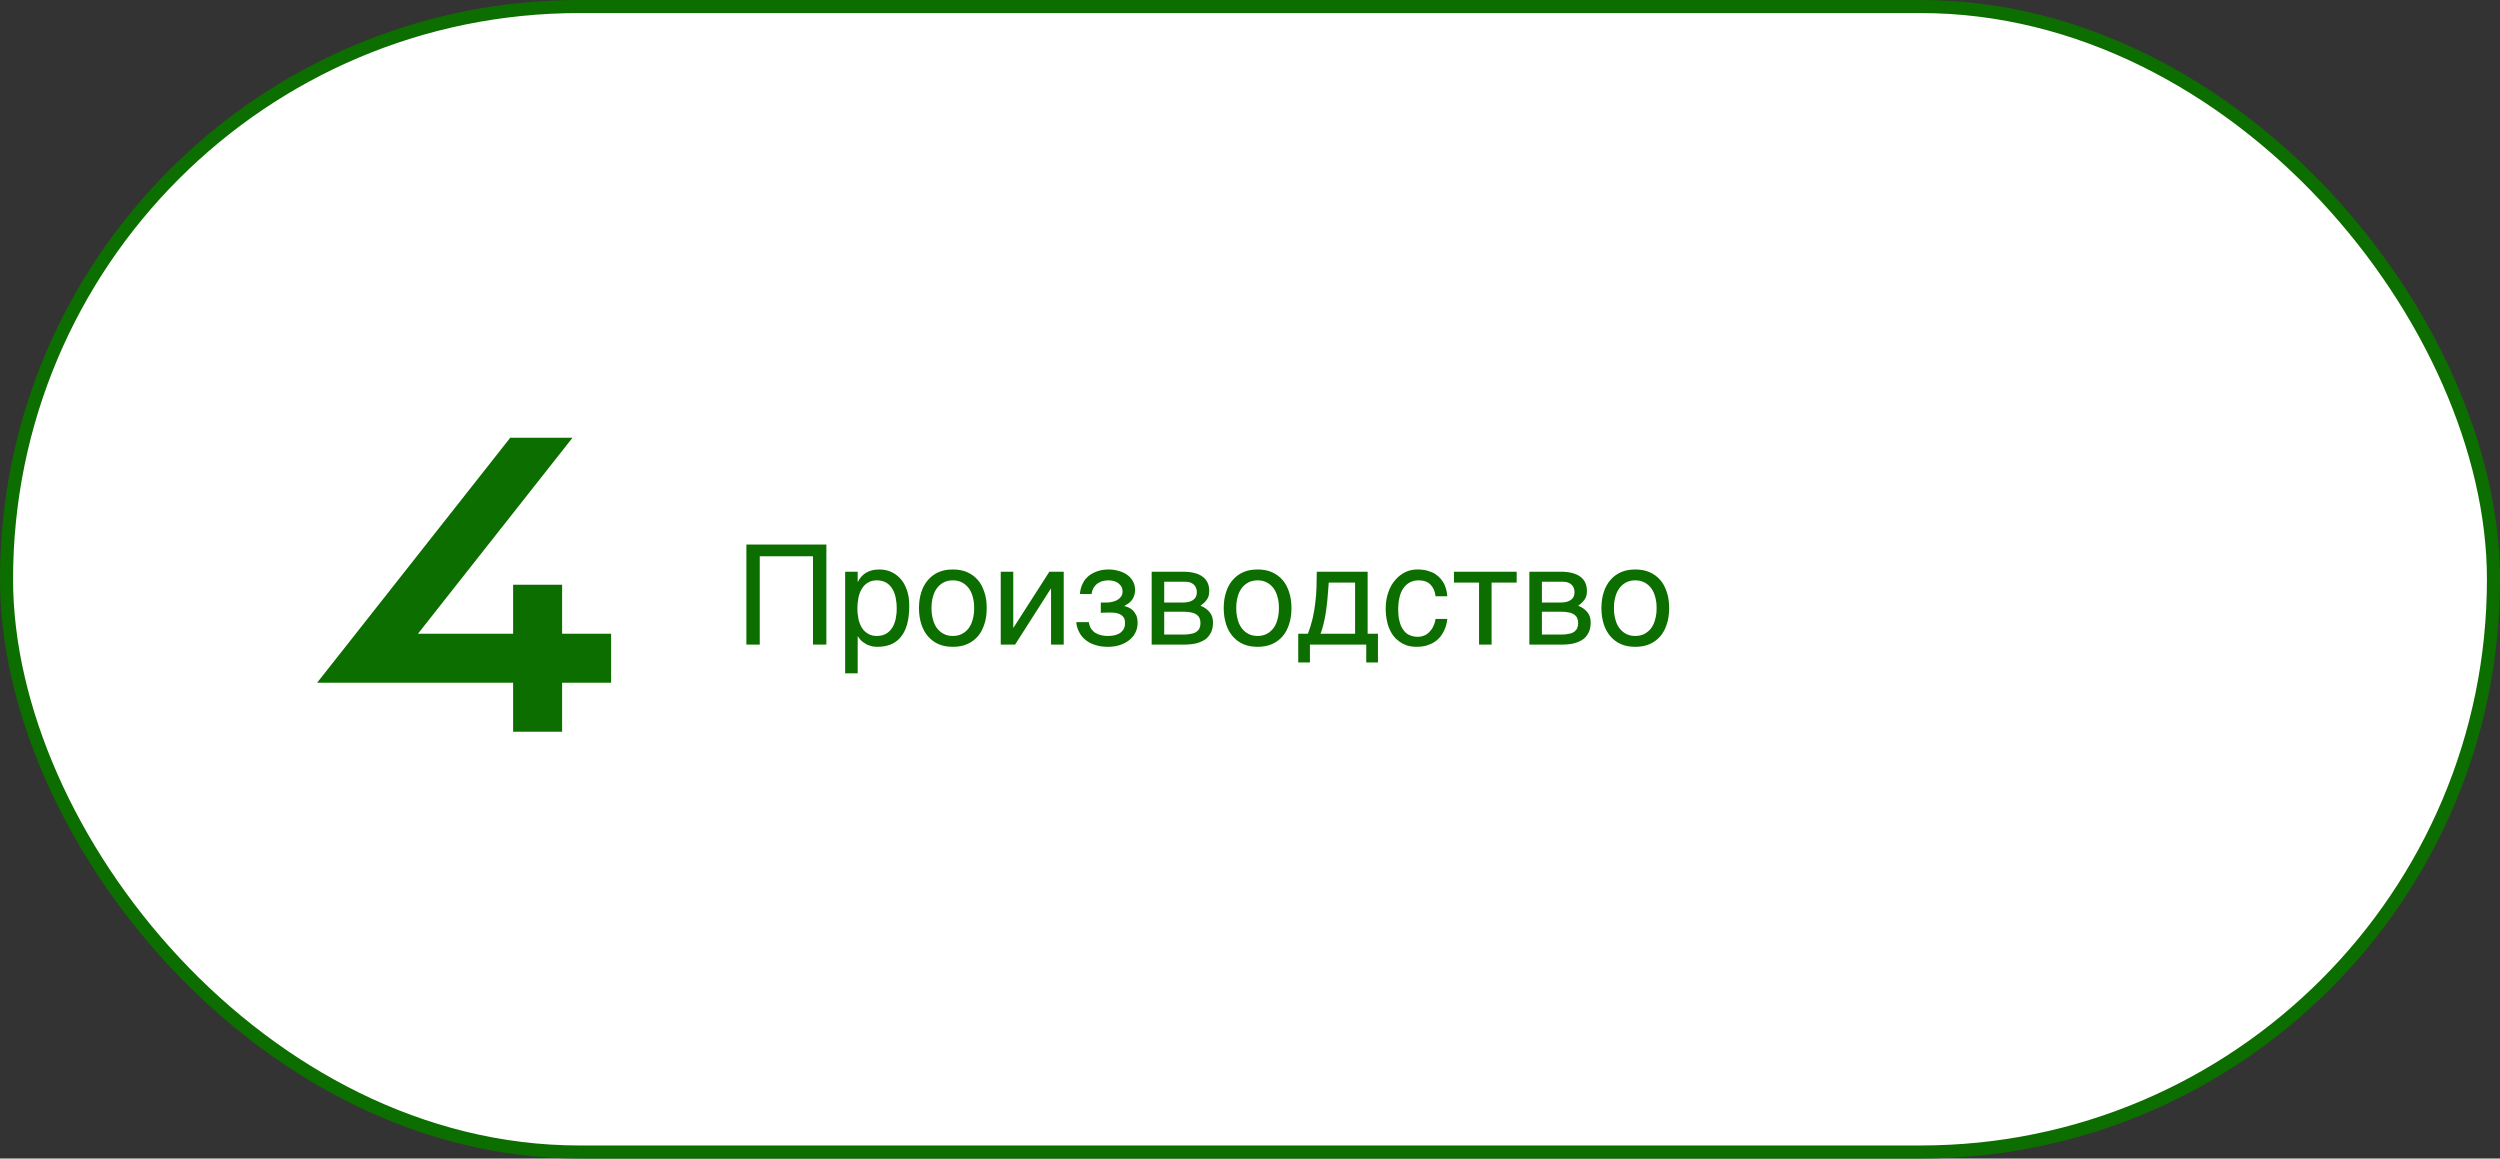 <?xml version="1.0" encoding="UTF-8"?> <svg xmlns="http://www.w3.org/2000/svg" width="574" height="266" viewBox="0 0 574 266" fill="none"><rect x="0" y="0" width="574" height="266" fill="#333333" stroke="none"/><rect x="1.5" y="1.5" width="571" height="263" rx="131.5" fill="white"></rect><rect x="1.5" y="1.5" width="571" height="263" rx="131.5" stroke="#0D6E00" stroke-width="3"></rect><path d="M129.062 145.5H140.312V156.75H129.062V168H117.812V156.75H72.812L117.156 100.5H131.453L95.969 145.5H117.812V134.25H129.062V145.5Z" fill="#0D6E00"></path><path d="M189.736 148H186.664V127.712H174.44V148H171.368V125.024H189.736V148ZM196.926 133.568H196.99C197.182 133.184 197.406 132.8 197.694 132.48C197.982 132.128 198.334 131.84 198.75 131.552C199.134 131.328 199.582 131.104 200.126 130.976C200.638 130.816 201.246 130.752 201.918 130.752C202.814 130.752 203.678 130.912 204.51 131.264C205.342 131.616 206.046 132.128 206.686 132.8C207.326 133.504 207.838 134.368 208.19 135.392C208.574 136.448 208.766 137.632 208.766 139.008C208.766 140.736 208.606 142.176 208.254 143.392C207.902 144.608 207.422 145.568 206.75 146.336C206.11 147.104 205.342 147.648 204.446 148C203.518 148.352 202.526 148.512 201.406 148.512C200.862 148.512 200.35 148.448 199.87 148.288C199.39 148.16 198.942 147.968 198.59 147.712C198.174 147.488 197.854 147.232 197.598 146.944C197.342 146.656 197.118 146.368 196.99 146.112H196.926V154.592H194.046V131.264H196.926V133.568ZM196.862 139.712C196.862 140.64 196.958 141.44 197.118 142.208C197.31 142.976 197.566 143.648 197.95 144.224C198.302 144.768 198.782 145.216 199.358 145.536C199.902 145.856 200.542 146.016 201.31 146.016C202.11 146.016 202.782 145.856 203.39 145.536C203.966 145.216 204.414 144.768 204.798 144.224C205.182 143.648 205.438 142.976 205.63 142.208C205.79 141.44 205.886 140.64 205.886 139.712C205.886 138.752 205.79 137.92 205.63 137.12C205.438 136.32 205.182 135.648 204.798 135.072C204.414 134.496 203.966 134.048 203.39 133.728C202.782 133.408 202.11 133.248 201.31 133.248C200.542 133.248 199.902 133.408 199.358 133.728C198.782 134.048 198.302 134.496 197.95 135.072C197.566 135.648 197.31 136.32 197.118 137.12C196.958 137.92 196.862 138.752 196.862 139.712ZM226.547 139.616C226.547 140.992 226.387 142.208 226.003 143.328C225.651 144.416 225.171 145.344 224.499 146.112C223.827 146.88 222.995 147.488 222.035 147.904C221.075 148.32 219.987 148.512 218.771 148.512C217.555 148.512 216.467 148.32 215.507 147.904C214.547 147.488 213.747 146.88 213.075 146.112C212.403 145.344 211.891 144.416 211.539 143.328C211.187 142.208 210.995 140.992 210.995 139.616C210.995 138.24 211.187 137.024 211.539 135.936C211.891 134.848 212.403 133.92 213.075 133.152C213.747 132.384 214.547 131.776 215.507 131.36C216.467 130.944 217.555 130.752 218.771 130.752C219.987 130.752 221.075 130.944 222.035 131.36C222.995 131.776 223.827 132.384 224.499 133.152C225.171 133.92 225.651 134.848 226.003 135.936C226.387 137.024 226.547 138.24 226.547 139.616ZM223.667 139.616C223.667 138.688 223.571 137.824 223.347 137.056C223.155 136.288 222.835 135.616 222.419 135.04C222.003 134.496 221.491 134.048 220.883 133.728C220.275 133.408 219.571 133.248 218.771 133.248C217.971 133.248 217.267 133.408 216.659 133.728C216.051 134.048 215.539 134.496 215.123 135.04C214.707 135.616 214.387 136.288 214.195 137.056C213.971 137.824 213.875 138.688 213.875 139.616C213.875 140.544 213.971 141.408 214.195 142.176C214.387 142.976 214.707 143.648 215.123 144.224C215.539 144.768 216.051 145.216 216.659 145.536C217.267 145.856 217.971 146.016 218.771 146.016C219.571 146.016 220.275 145.856 220.883 145.536C221.491 145.216 222.003 144.768 222.419 144.224C222.835 143.648 223.155 142.976 223.347 142.176C223.571 141.408 223.667 140.544 223.667 139.616ZM232.648 144.096H232.712L240.936 131.264H244.232V148H241.32V135.168H241.256L233.064 148H229.768V131.264H232.648V144.096ZM254.217 138.336C254.601 138.336 254.985 138.272 255.401 138.176C255.817 138.08 256.201 137.952 256.553 137.728C256.905 137.536 257.161 137.28 257.417 136.96C257.641 136.64 257.737 136.224 257.737 135.776C257.737 135.456 257.673 135.136 257.545 134.816C257.385 134.528 257.161 134.24 256.905 134.016C256.617 133.76 256.297 133.6 255.849 133.44C255.433 133.312 254.953 133.248 254.409 133.248C254.121 133.248 253.769 133.312 253.385 133.376C252.969 133.44 252.585 133.6 252.233 133.824C251.817 134.048 251.497 134.368 251.209 134.784C250.921 135.2 250.697 135.744 250.633 136.384H247.945C248.009 135.648 248.169 134.976 248.393 134.4C248.617 133.856 248.905 133.344 249.257 132.928C249.609 132.512 249.993 132.16 250.409 131.904C250.857 131.616 251.305 131.392 251.753 131.232C252.233 131.04 252.681 130.944 253.161 130.848C253.641 130.784 254.089 130.752 254.505 130.752C255.241 130.752 255.977 130.848 256.713 131.04C257.449 131.232 258.121 131.52 258.697 131.904C259.273 132.288 259.721 132.8 260.073 133.376C260.425 133.984 260.617 134.656 260.617 135.456C260.617 136 260.521 136.416 260.393 136.8C260.265 137.216 260.073 137.536 259.817 137.856C259.593 138.144 259.337 138.368 259.017 138.592C258.729 138.784 258.441 138.944 258.185 139.104V139.168C258.473 139.232 258.793 139.328 259.145 139.488C259.497 139.648 259.817 139.872 260.137 140.16C260.425 140.48 260.681 140.864 260.905 141.312C261.097 141.792 261.193 142.336 261.193 143.008C261.193 143.968 260.969 144.768 260.585 145.44C260.201 146.144 259.657 146.688 259.017 147.168C258.377 147.616 257.641 147.968 256.841 148.192C256.009 148.416 255.209 148.512 254.377 148.512C253.321 148.512 252.361 148.384 251.497 148.096C250.633 147.84 249.897 147.456 249.257 146.944C248.649 146.464 248.137 145.856 247.785 145.152C247.401 144.448 247.177 143.68 247.113 142.848H249.993C250.089 143.456 250.249 143.968 250.536 144.384C250.825 144.768 251.145 145.12 251.561 145.344C251.945 145.568 252.393 145.76 252.873 145.856C253.353 145.984 253.833 146.016 254.345 146.016C255.657 146.016 256.649 145.76 257.321 145.216C257.993 144.672 258.313 143.968 258.313 143.072C258.313 142.688 258.249 142.336 258.153 142.048C258.025 141.76 257.801 141.472 257.545 141.28C257.257 141.056 256.873 140.896 256.425 140.768C255.945 140.672 255.369 140.64 254.697 140.64H254.249C254.057 140.64 253.897 140.64 253.705 140.672H253.193L252.745 140.736V138.336H254.217ZM271.561 131.264C273.609 131.264 275.113 131.648 276.137 132.416C277.161 133.184 277.641 134.272 277.641 135.712C277.641 136.48 277.481 137.152 277.097 137.664C276.713 138.208 276.233 138.656 275.625 139.072C276.489 139.392 277.193 139.904 277.705 140.512C278.249 141.152 278.505 141.952 278.505 142.944C278.505 143.712 278.377 144.416 278.121 145.056C277.833 145.664 277.449 146.208 276.937 146.656C276.393 147.072 275.721 147.392 274.921 147.648C274.089 147.872 273.097 148 272.009 148H264.424V131.264H271.561ZM271.657 138.336C272.617 138.336 273.385 138.144 273.929 137.76C274.505 137.376 274.793 136.768 274.793 135.968C274.793 135.52 274.697 135.136 274.537 134.816C274.377 134.528 274.185 134.272 273.929 134.08C273.641 133.888 273.385 133.76 273.033 133.664C272.713 133.6 272.361 133.568 272.041 133.568H267.305V138.336H271.657ZM271.657 145.696C272.425 145.696 273.065 145.632 273.577 145.504C274.089 145.408 274.473 145.248 274.793 144.992C275.081 144.768 275.305 144.512 275.433 144.16C275.561 143.84 275.625 143.488 275.625 143.072C275.625 142.656 275.561 142.304 275.433 141.984C275.305 141.632 275.081 141.376 274.793 141.152C274.473 140.928 274.089 140.736 273.577 140.64C273.065 140.512 272.425 140.448 271.657 140.448H267.305V145.696H271.657ZM296.516 139.616C296.516 140.992 296.356 142.208 295.972 143.328C295.62 144.416 295.14 145.344 294.468 146.112C293.796 146.88 292.964 147.488 292.004 147.904C291.044 148.32 289.956 148.512 288.74 148.512C287.524 148.512 286.436 148.32 285.476 147.904C284.516 147.488 283.716 146.88 283.044 146.112C282.372 145.344 281.86 144.416 281.508 143.328C281.156 142.208 280.964 140.992 280.964 139.616C280.964 138.24 281.156 137.024 281.508 135.936C281.86 134.848 282.372 133.92 283.044 133.152C283.716 132.384 284.516 131.776 285.476 131.36C286.436 130.944 287.524 130.752 288.74 130.752C289.956 130.752 291.044 130.944 292.004 131.36C292.964 131.776 293.796 132.384 294.468 133.152C295.14 133.92 295.62 134.848 295.972 135.936C296.356 137.024 296.516 138.24 296.516 139.616ZM293.636 139.616C293.636 138.688 293.54 137.824 293.316 137.056C293.124 136.288 292.804 135.616 292.388 135.04C291.972 134.496 291.46 134.048 290.852 133.728C290.244 133.408 289.54 133.248 288.74 133.248C287.94 133.248 287.236 133.408 286.628 133.728C286.02 134.048 285.508 134.496 285.092 135.04C284.676 135.616 284.356 136.288 284.164 137.056C283.94 137.824 283.844 138.688 283.844 139.616C283.844 140.544 283.94 141.408 284.164 142.176C284.356 142.976 284.676 143.648 285.092 144.224C285.508 144.768 286.02 145.216 286.628 145.536C287.236 145.856 287.94 146.016 288.74 146.016C289.54 146.016 290.244 145.856 290.852 145.536C291.46 145.216 291.972 144.768 292.388 144.224C292.804 143.648 293.124 142.976 293.316 142.176C293.54 141.408 293.636 140.544 293.636 139.616ZM300.761 152.096H298.073V145.504H300.281C300.729 144.384 301.081 143.232 301.369 142.048C301.625 140.864 301.849 139.712 301.977 138.496C302.137 137.312 302.233 136.096 302.265 134.912C302.297 133.696 302.329 132.48 302.329 131.264H314.009V145.504H316.377V152.096H313.689V148H300.761V152.096ZM305.081 133.76C304.985 134.72 304.953 135.68 304.857 136.672C304.793 137.696 304.665 138.688 304.537 139.68C304.409 140.704 304.249 141.696 304.025 142.656C303.801 143.648 303.545 144.608 303.193 145.504H311.129V133.76H305.081ZM332.295 142.112C332.263 142.528 332.167 142.944 332.071 143.424C331.943 143.936 331.751 144.384 331.527 144.864C331.303 145.344 331.015 145.792 330.663 146.24C330.311 146.656 329.863 147.072 329.351 147.392C328.839 147.744 328.231 148 327.527 148.224C326.823 148.416 326.023 148.512 325.127 148.512C324.647 148.512 324.135 148.448 323.591 148.352C323.015 148.224 322.503 148 321.991 147.744C321.479 147.456 320.999 147.104 320.519 146.656C320.071 146.208 319.655 145.664 319.303 144.992C318.951 144.352 318.663 143.584 318.471 142.688C318.279 141.856 318.151 140.832 318.151 139.712C318.151 138.336 318.375 137.088 318.759 135.968C319.143 134.848 319.687 133.92 320.359 133.152C320.999 132.384 321.767 131.808 322.663 131.36C323.527 130.944 324.455 130.752 325.415 130.752C326.311 130.752 327.079 130.848 327.751 131.04C328.423 131.232 328.999 131.456 329.511 131.776C329.991 132.096 330.407 132.448 330.759 132.864C331.111 133.28 331.399 133.696 331.623 134.144C331.815 134.624 331.975 135.072 332.103 135.552C332.199 136 332.263 136.48 332.295 136.896H329.607C329.479 135.744 329.063 134.848 328.423 134.208C327.783 133.568 326.887 133.248 325.735 133.248C324.935 133.248 324.263 133.408 323.687 133.728C323.079 134.048 322.599 134.496 322.215 135.072C321.799 135.648 321.511 136.352 321.319 137.184C321.127 138.016 321.031 138.88 321.031 139.872C321.031 140.992 321.127 141.92 321.351 142.72C321.543 143.52 321.831 144.16 322.247 144.672C322.631 145.216 323.079 145.6 323.655 145.824C324.199 146.08 324.839 146.208 325.543 146.208C326.055 146.208 326.503 146.112 326.983 145.92C327.431 145.76 327.815 145.472 328.167 145.12C328.519 144.768 328.839 144.352 329.063 143.84C329.319 143.328 329.511 142.752 329.607 142.112H332.295ZM333.831 131.264H348.231V133.76H342.471V148H339.591V133.76H333.831V131.264ZM358.279 131.264C360.327 131.264 361.831 131.648 362.855 132.416C363.879 133.184 364.359 134.272 364.359 135.712C364.359 136.48 364.199 137.152 363.815 137.664C363.431 138.208 362.951 138.656 362.343 139.072C363.207 139.392 363.911 139.904 364.423 140.512C364.967 141.152 365.223 141.952 365.223 142.944C365.223 143.712 365.095 144.416 364.839 145.056C364.551 145.664 364.167 146.208 363.655 146.656C363.111 147.072 362.439 147.392 361.639 147.648C360.807 147.872 359.815 148 358.727 148H351.143V131.264H358.279ZM358.375 138.336C359.335 138.336 360.103 138.144 360.647 137.76C361.223 137.376 361.511 136.768 361.511 135.968C361.511 135.52 361.415 135.136 361.255 134.816C361.095 134.528 360.903 134.272 360.647 134.08C360.359 133.888 360.103 133.76 359.751 133.664C359.431 133.6 359.079 133.568 358.759 133.568H354.023V138.336H358.375ZM358.375 145.696C359.143 145.696 359.783 145.632 360.295 145.504C360.807 145.408 361.191 145.248 361.511 144.992C361.799 144.768 362.023 144.512 362.151 144.16C362.279 143.84 362.343 143.488 362.343 143.072C362.343 142.656 362.279 142.304 362.151 141.984C362.023 141.632 361.799 141.376 361.511 141.152C361.191 140.928 360.807 140.736 360.295 140.64C359.783 140.512 359.143 140.448 358.375 140.448H354.023V145.696H358.375ZM383.235 139.616C383.235 140.992 383.075 142.208 382.691 143.328C382.339 144.416 381.859 145.344 381.187 146.112C380.515 146.88 379.683 147.488 378.723 147.904C377.763 148.32 376.675 148.512 375.459 148.512C374.243 148.512 373.155 148.32 372.195 147.904C371.235 147.488 370.435 146.88 369.763 146.112C369.091 145.344 368.579 144.416 368.227 143.328C367.875 142.208 367.683 140.992 367.683 139.616C367.683 138.24 367.875 137.024 368.227 135.936C368.579 134.848 369.091 133.92 369.763 133.152C370.435 132.384 371.235 131.776 372.195 131.36C373.155 130.944 374.243 130.752 375.459 130.752C376.675 130.752 377.763 130.944 378.723 131.36C379.683 131.776 380.515 132.384 381.187 133.152C381.859 133.92 382.339 134.848 382.691 135.936C383.075 137.024 383.235 138.24 383.235 139.616ZM380.355 139.616C380.355 138.688 380.259 137.824 380.035 137.056C379.843 136.288 379.523 135.616 379.107 135.04C378.691 134.496 378.179 134.048 377.571 133.728C376.963 133.408 376.259 133.248 375.459 133.248C374.659 133.248 373.955 133.408 373.347 133.728C372.739 134.048 372.227 134.496 371.811 135.04C371.395 135.616 371.075 136.288 370.883 137.056C370.659 137.824 370.562 138.688 370.562 139.616C370.562 140.544 370.659 141.408 370.883 142.176C371.075 142.976 371.395 143.648 371.811 144.224C372.227 144.768 372.739 145.216 373.347 145.536C373.955 145.856 374.659 146.016 375.459 146.016C376.259 146.016 376.963 145.856 377.571 145.536C378.179 145.216 378.691 144.768 379.107 144.224C379.523 143.648 379.843 142.976 380.035 142.176C380.259 141.408 380.355 140.544 380.355 139.616Z" fill="#0D6E00"></path></svg> 